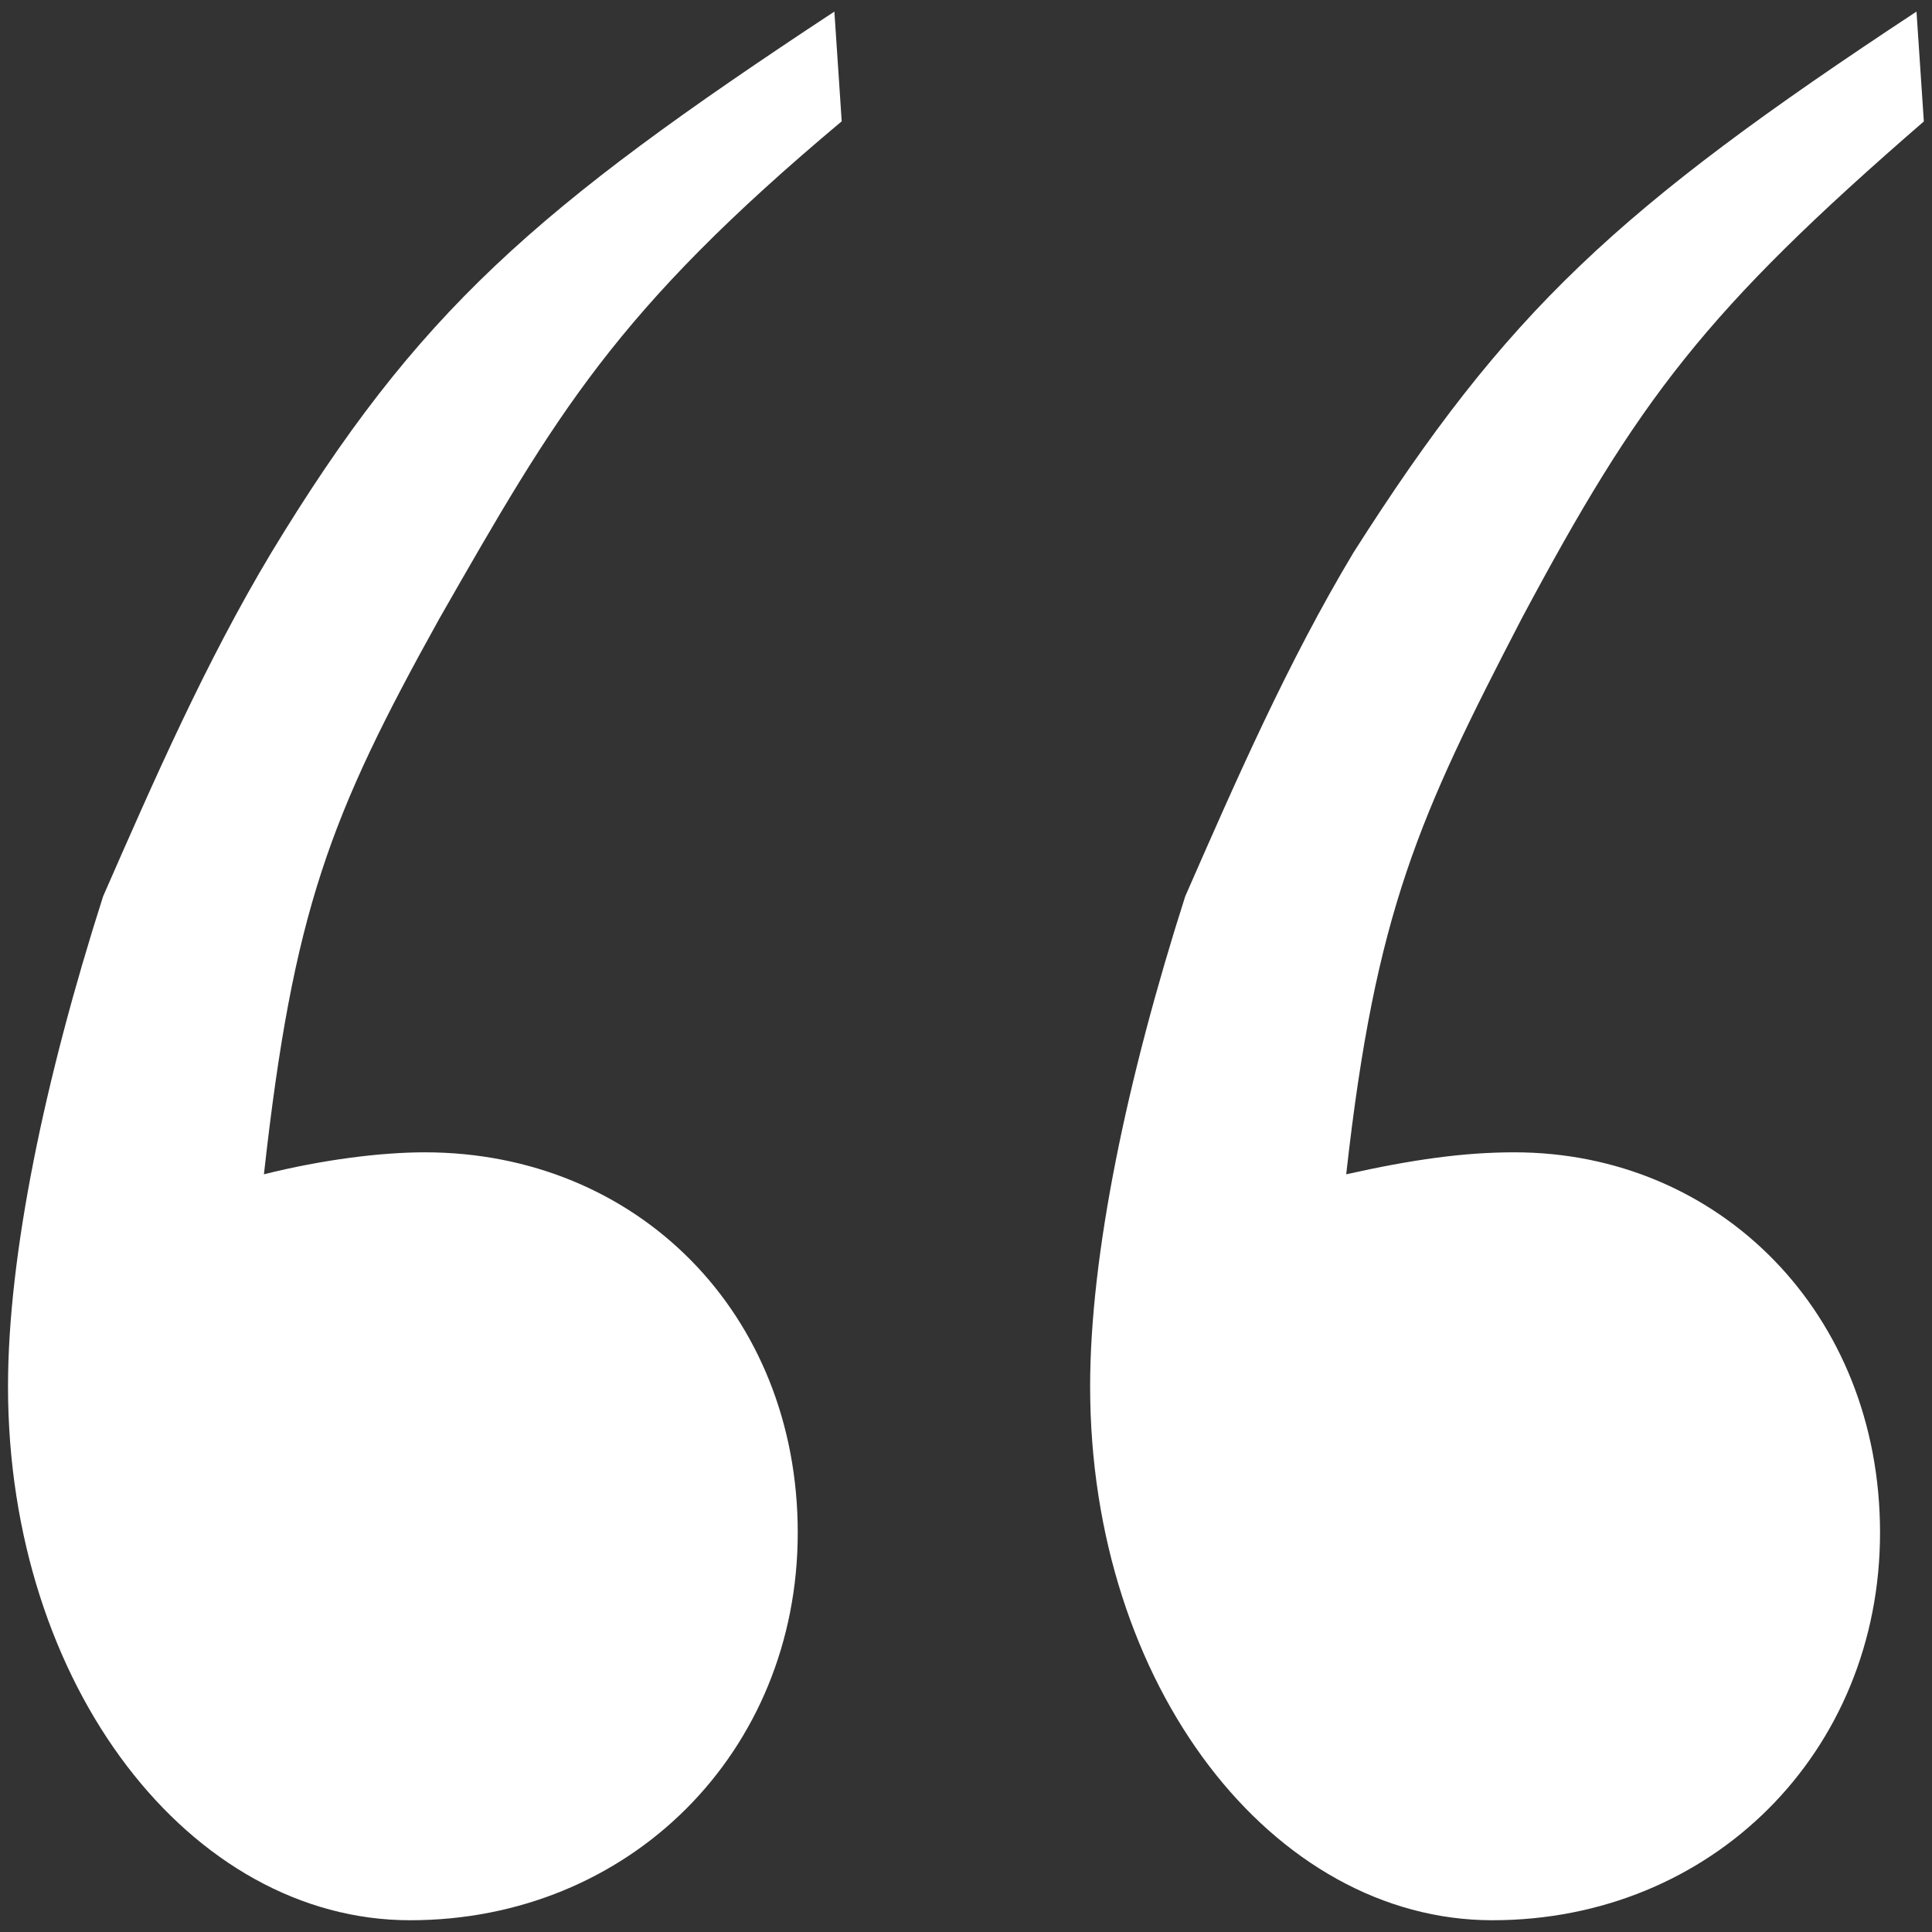 <?xml version="1.0" encoding="UTF-8"?>
<svg id="Calque_1" data-name="Calque 1" xmlns="http://www.w3.org/2000/svg" viewBox="0 0 113.39 113.39">
  <rect x="0" y="0" width="113.39" height="113.39" fill="#333333" stroke="none"/>
  <defs>
    <style>
      .cls-1 {
        fill: #fff;
      }
    </style>
  </defs>
  <path class="cls-1" d="m49.4,7.12c-13.31,11.16-16.74,17.17-23.61,29.18-6.44,11.59-8.58,17.17-10.3,32.62,3.43-.86,6.87-1.29,9.44-1.29,12.45,0,21.89,9.44,21.89,22.32s-9.87,22.75-22.75,22.75S.47,98.97.47,81.37c0-7.72,2.15-18.03,5.58-28.76,3.01-6.87,6.01-13.73,9.87-20.17C24.5,18.28,31.37,12.27,48.97.68l.43,6.44Zm63.52,0c-12.88,11.16-16.74,16.31-23.61,29.18-6.01,11.59-8.58,17.17-10.3,32.62,3.86-.86,6.87-1.29,9.87-1.29,12.02,0,21.46,9.44,21.46,22.32s-9.87,22.75-22.75,22.75-23.61-13.73-23.61-31.33c0-7.72,2.15-18.03,5.58-28.76,3.01-6.87,6.01-13.73,9.87-20.17,9.01-14.17,15.45-20.17,33.05-31.76l.43,6.44Z"/>
</svg>